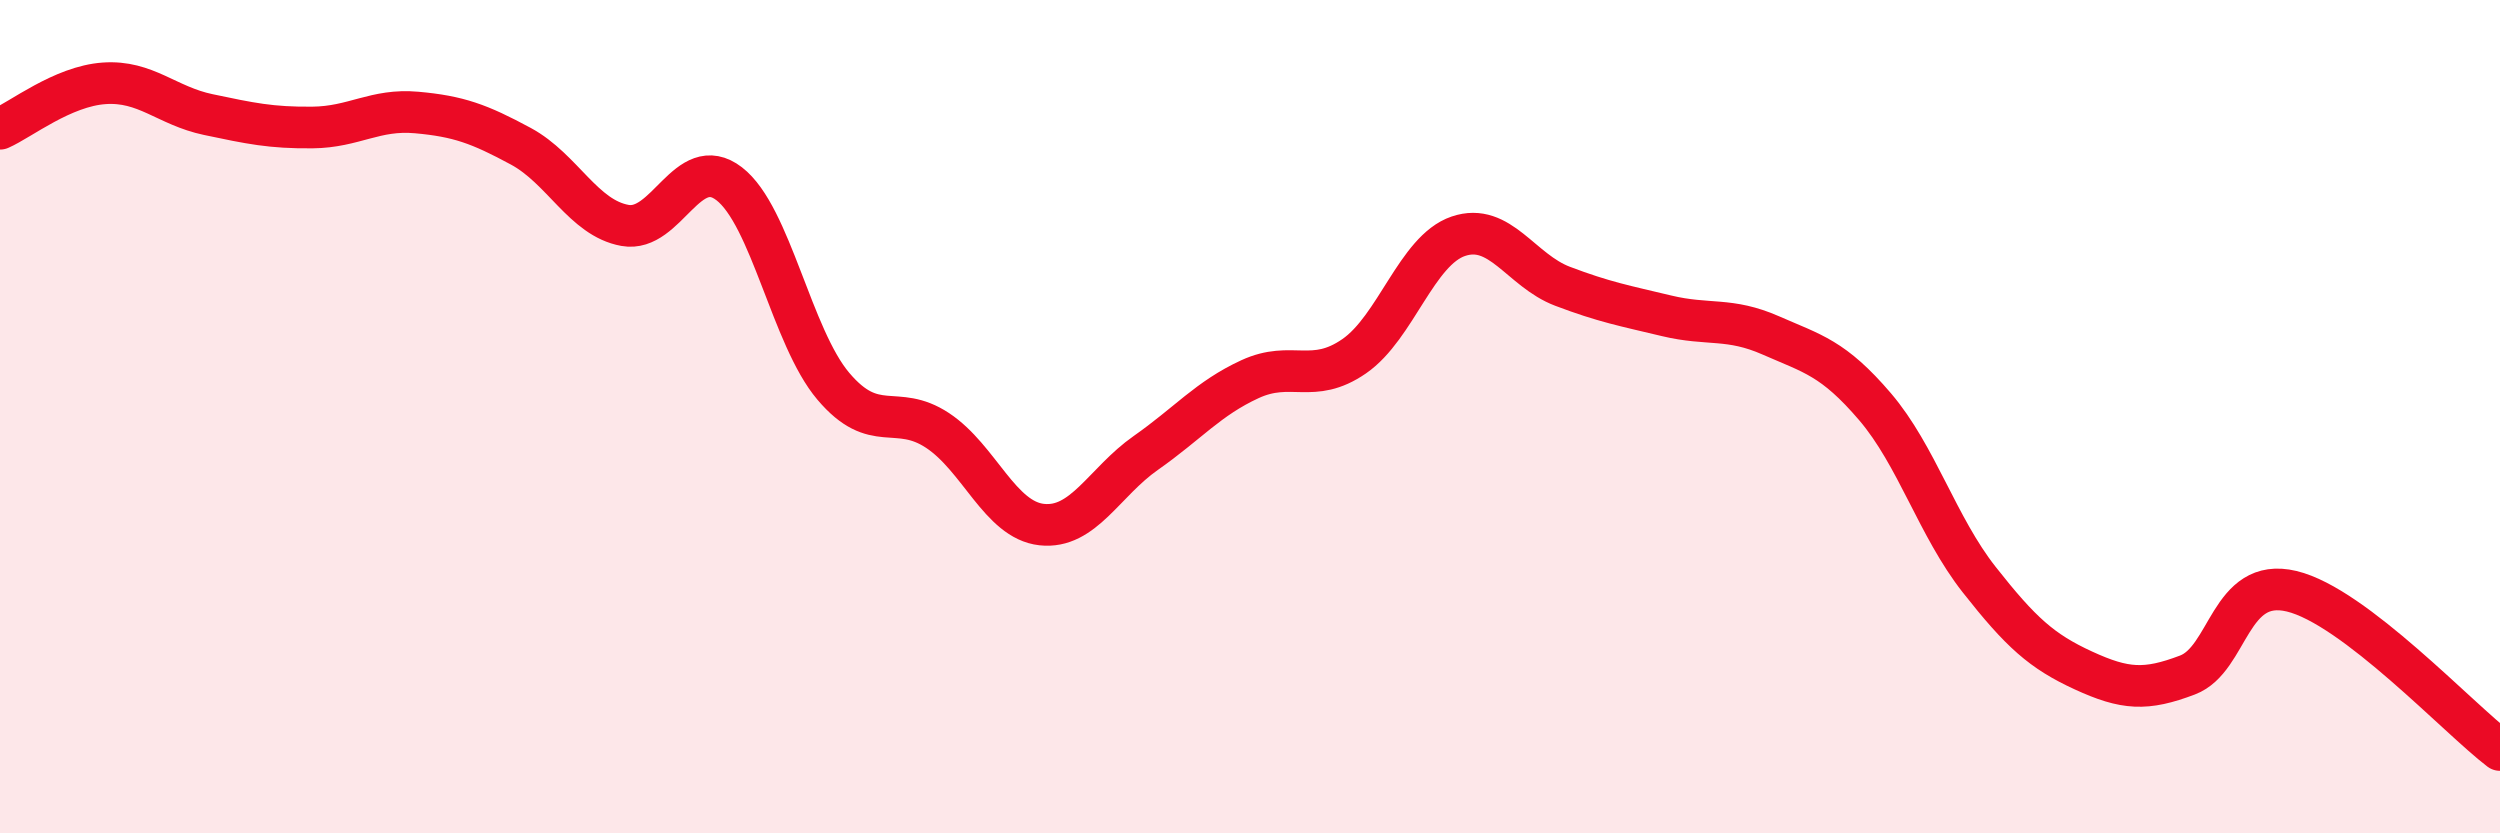 
    <svg width="60" height="20" viewBox="0 0 60 20" xmlns="http://www.w3.org/2000/svg">
      <path
        d="M 0,3.09 C 0.5,2.87 1.5,2.07 2.5,2 C 3.5,1.93 4,2.54 5,2.75 C 6,2.96 6.5,3.07 7.5,3.06 C 8.5,3.05 9,2.61 10,2.7 C 11,2.79 11.5,2.97 12.5,3.51 C 13.5,4.05 14,5.23 15,5.41 C 16,5.59 16.5,3.64 17.5,4.41 C 18.5,5.18 19,8.09 20,9.27 C 21,10.45 21.5,9.67 22.5,10.33 C 23.5,10.99 24,12.48 25,12.59 C 26,12.7 26.5,11.57 27.5,10.87 C 28.5,10.17 29,9.56 30,9.1 C 31,8.64 31.5,9.24 32.5,8.55 C 33.5,7.86 34,6.01 35,5.67 C 36,5.33 36.5,6.49 37.5,6.87 C 38.5,7.25 39,7.34 40,7.58 C 41,7.82 41.5,7.61 42.5,8.05 C 43.5,8.49 44,8.59 45,9.76 C 46,10.93 46.5,12.64 47.5,13.91 C 48.5,15.18 49,15.63 50,16.09 C 51,16.55 51.5,16.58 52.5,16.2 C 53.5,15.82 53.5,13.83 55,14.19 C 56.5,14.55 59,17.24 60,18L60 20L0 20Z"
        fill="#EB0A25"
        opacity="0.1"
        stroke-linecap="round"
        stroke-linejoin="round"
      />
      <path
        d="M 0,3.09 C 0.5,2.87 1.5,2.07 2.5,2 C 3.5,1.93 4,2.54 5,2.75 C 6,2.96 6.5,3.07 7.5,3.06 C 8.5,3.05 9,2.61 10,2.7 C 11,2.79 11.5,2.97 12.5,3.51 C 13.5,4.05 14,5.23 15,5.41 C 16,5.59 16.5,3.64 17.5,4.41 C 18.5,5.18 19,8.09 20,9.27 C 21,10.45 21.5,9.67 22.5,10.33 C 23.5,10.99 24,12.48 25,12.59 C 26,12.7 26.5,11.57 27.5,10.87 C 28.5,10.17 29,9.56 30,9.1 C 31,8.64 31.5,9.24 32.5,8.55 C 33.5,7.86 34,6.01 35,5.67 C 36,5.33 36.5,6.49 37.5,6.87 C 38.5,7.25 39,7.34 40,7.58 C 41,7.82 41.5,7.61 42.5,8.05 C 43.5,8.49 44,8.59 45,9.76 C 46,10.93 46.5,12.64 47.5,13.91 C 48.5,15.18 49,15.63 50,16.09 C 51,16.55 51.5,16.58 52.5,16.2 C 53.5,15.82 53.5,13.83 55,14.19 C 56.5,14.55 59,17.24 60,18"
        stroke="#EB0A25"
        stroke-width="1"
        fill="none"
        stroke-linecap="round"
        stroke-linejoin="round"
      />
    </svg>
  